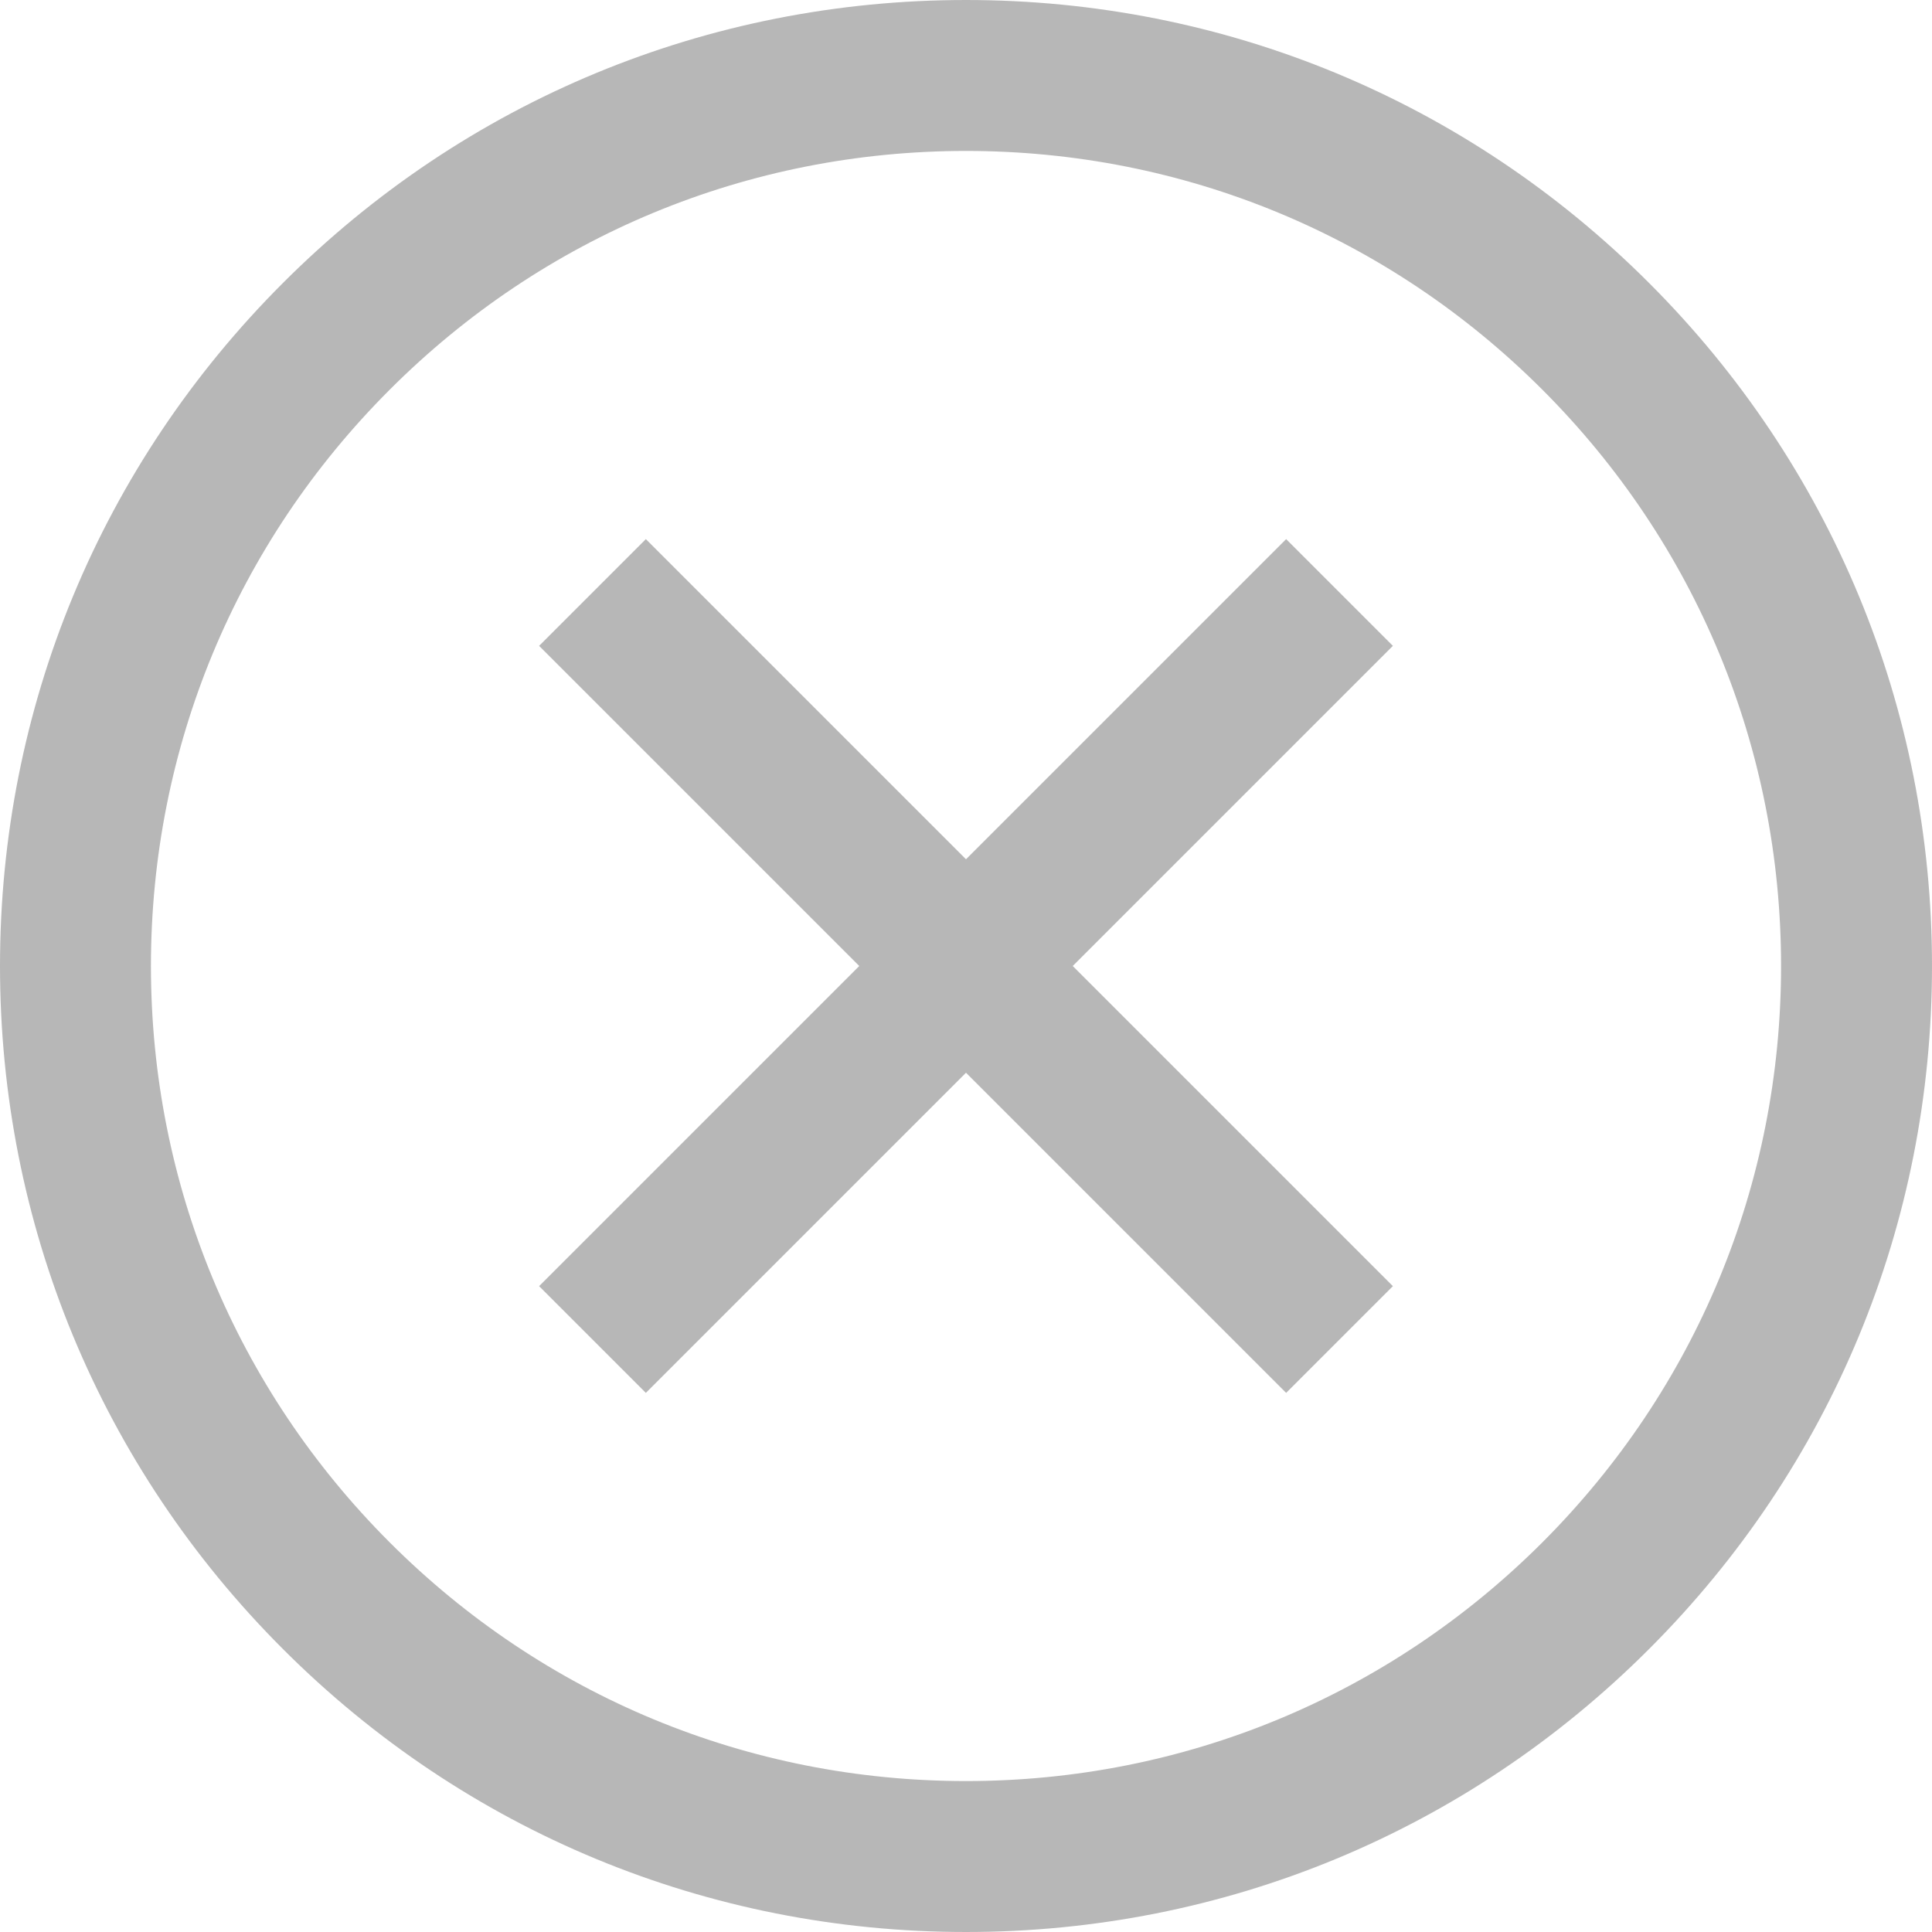 <svg width="24" height="24" viewBox="0 0 24 24" fill="none" xmlns="http://www.w3.org/2000/svg">
<path d="M12 24C8.795 24 5.781 22.752 3.515 20.485C1.248 18.219 0 15.205 0 12C0 8.795 1.248 5.781 3.515 3.515C5.781 1.248 8.795 0 12 0C15.205 0 18.219 1.248 20.485 3.515C22.752 5.781 24 8.795 24 12C24 15.205 22.752 18.219 20.485 20.485C18.219 22.752 15.205 24 12 24ZM12 1.875C9.296 1.875 6.753 2.928 4.841 4.841C2.928 6.753 1.875 9.296 1.875 12C1.875 14.704 2.928 17.247 4.841 19.16C6.753 21.072 9.296 22.125 12 22.125C14.704 22.125 17.247 21.072 19.16 19.16C21.072 17.247 22.125 14.704 22.125 12C22.125 9.296 21.072 6.753 19.16 4.841C17.247 2.928 14.704 1.875 12 1.875ZM15.977 17.303L12 13.326L8.023 17.303L6.697 15.977L10.674 12L6.697 8.023L8.023 6.697L12 10.674L15.977 6.697L17.303 8.023L13.326 12L17.303 15.977L15.977 17.303Z" fill="#999999" fill-opacity="0.7"/>
</svg>
